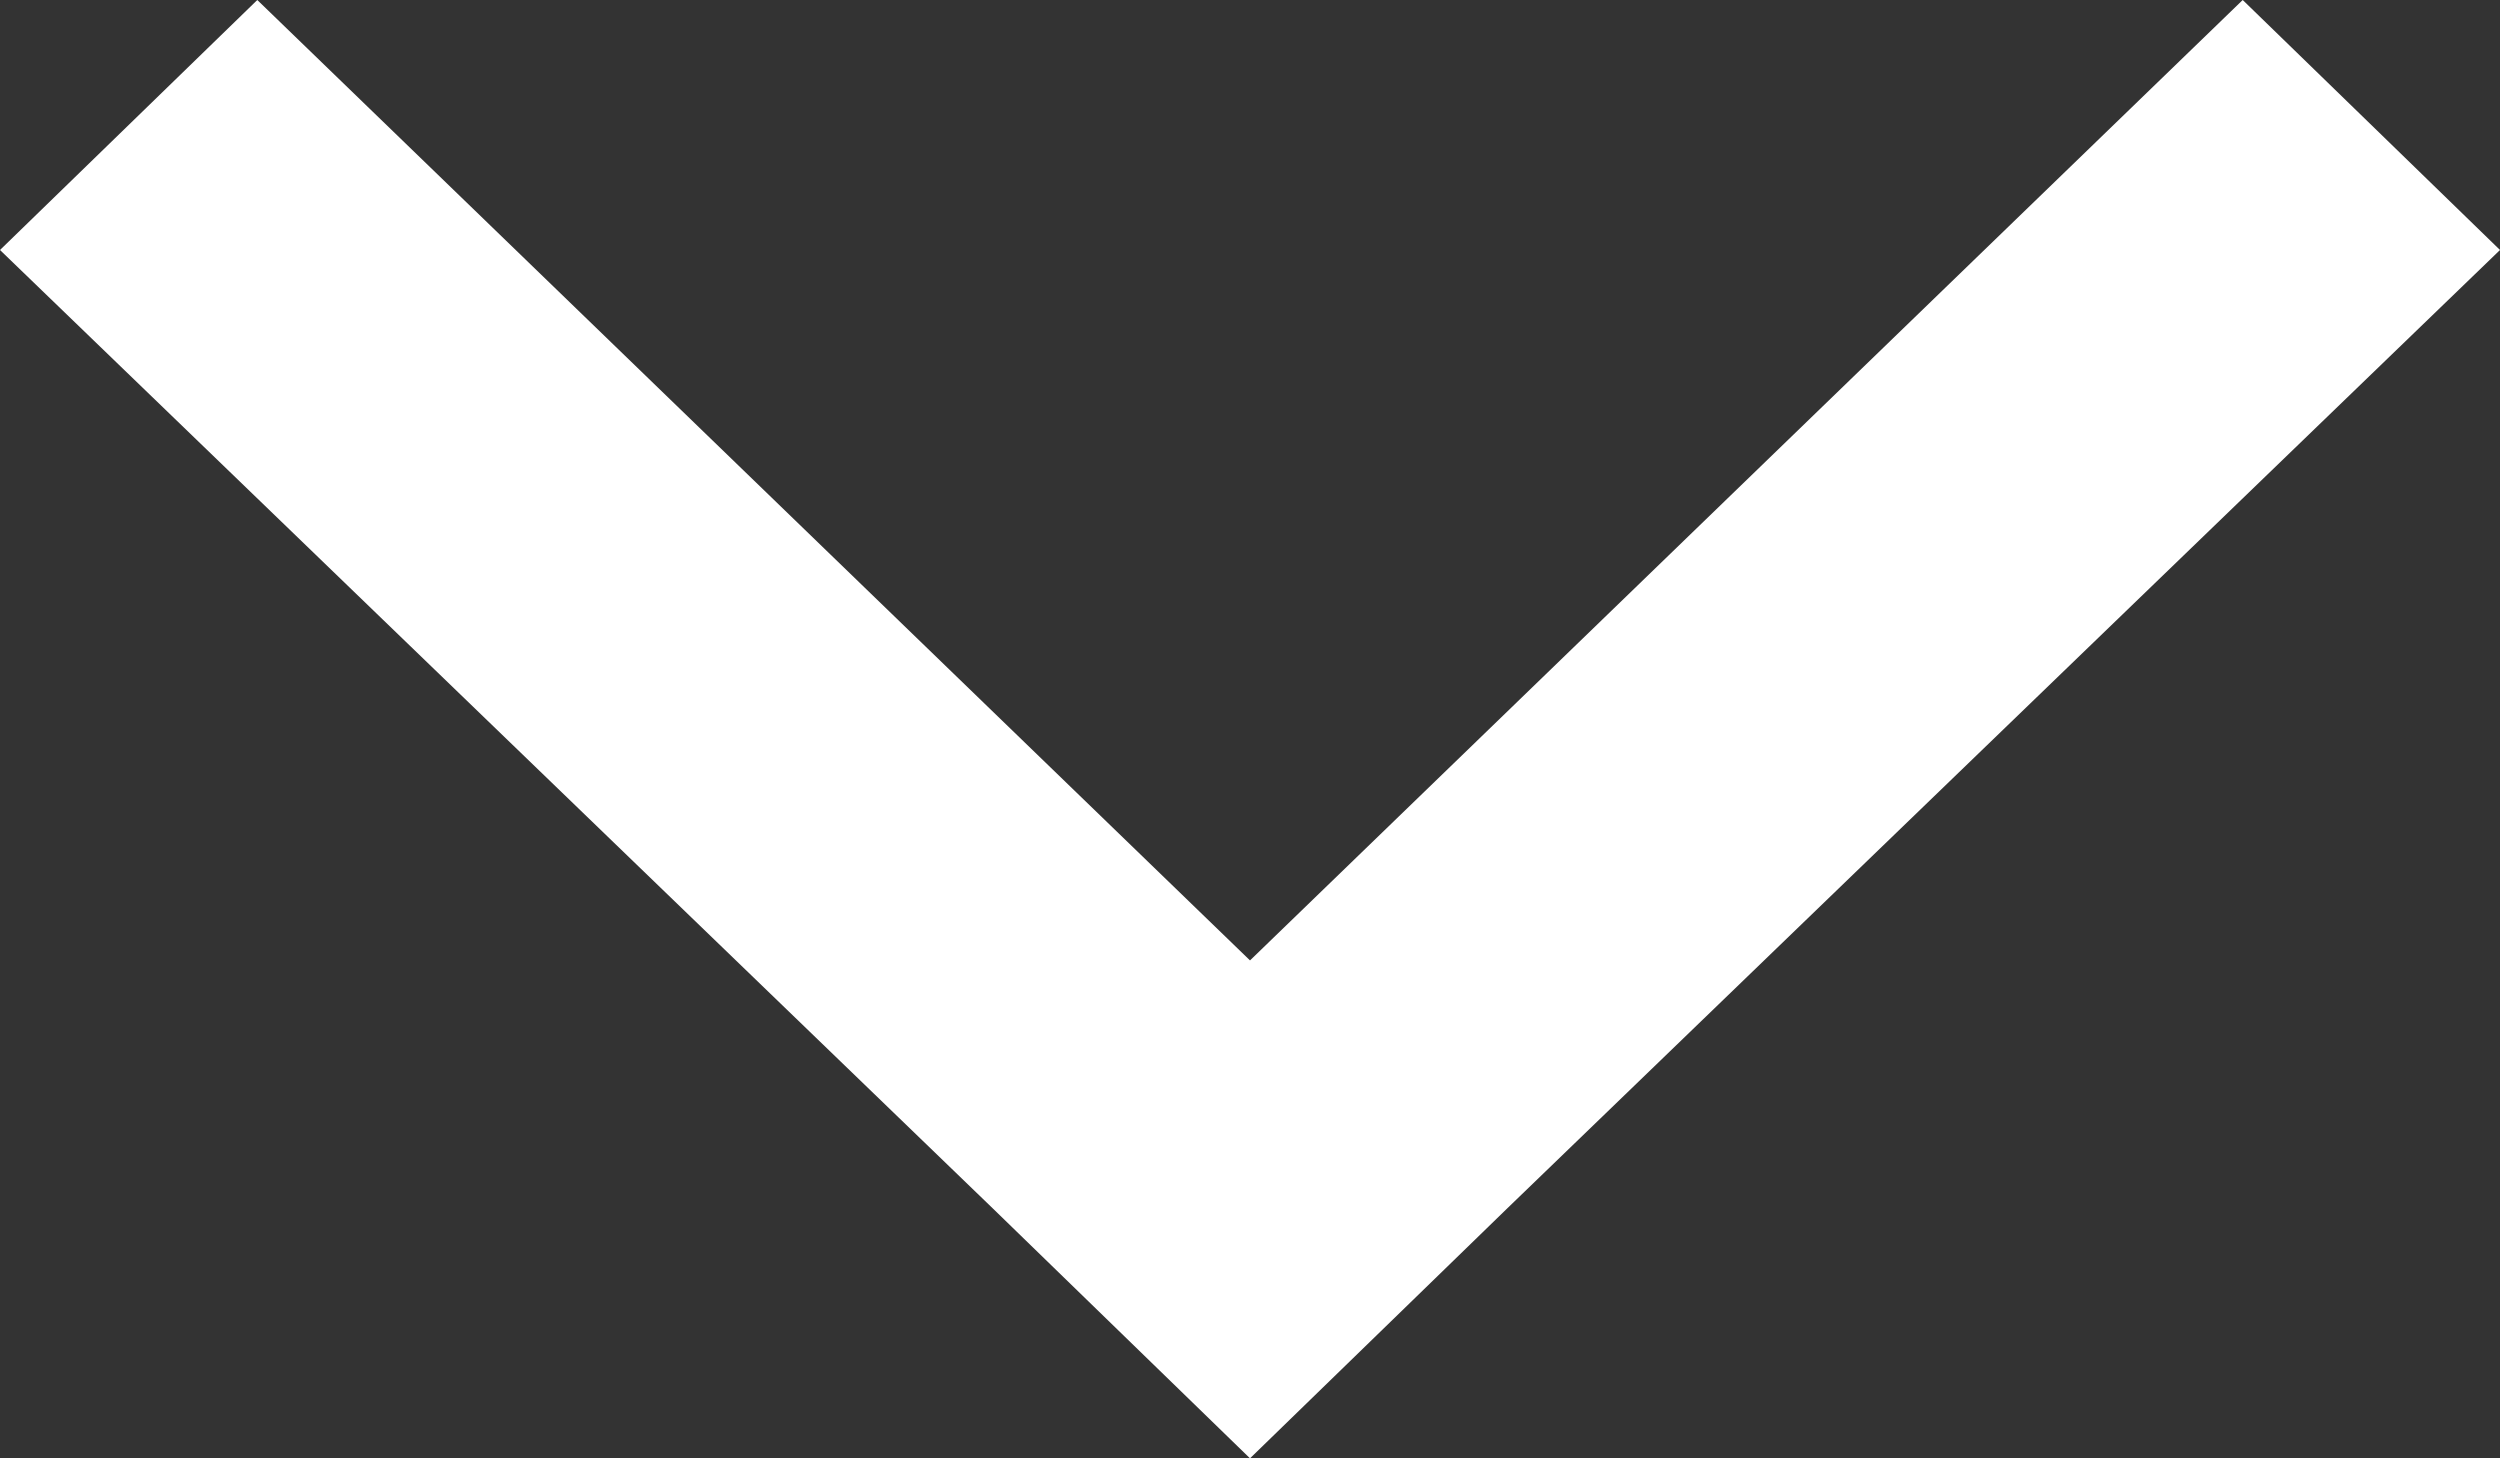 <svg xmlns="http://www.w3.org/2000/svg" width="12" height="7" viewBox="0 0 12 7">
  <rect x="0" y="0" width="12" height="7" fill="#333333" stroke="none"/>
  <path id="jt-b2" d="M1.2,4.765,0,6,1.2,7.235,5.8,12,7,10.765,2.39,6,7,1.235,5.8,0,1.2,4.765Z" transform="translate(0 7) rotate(-90)" fill="#fff"/>
</svg>
